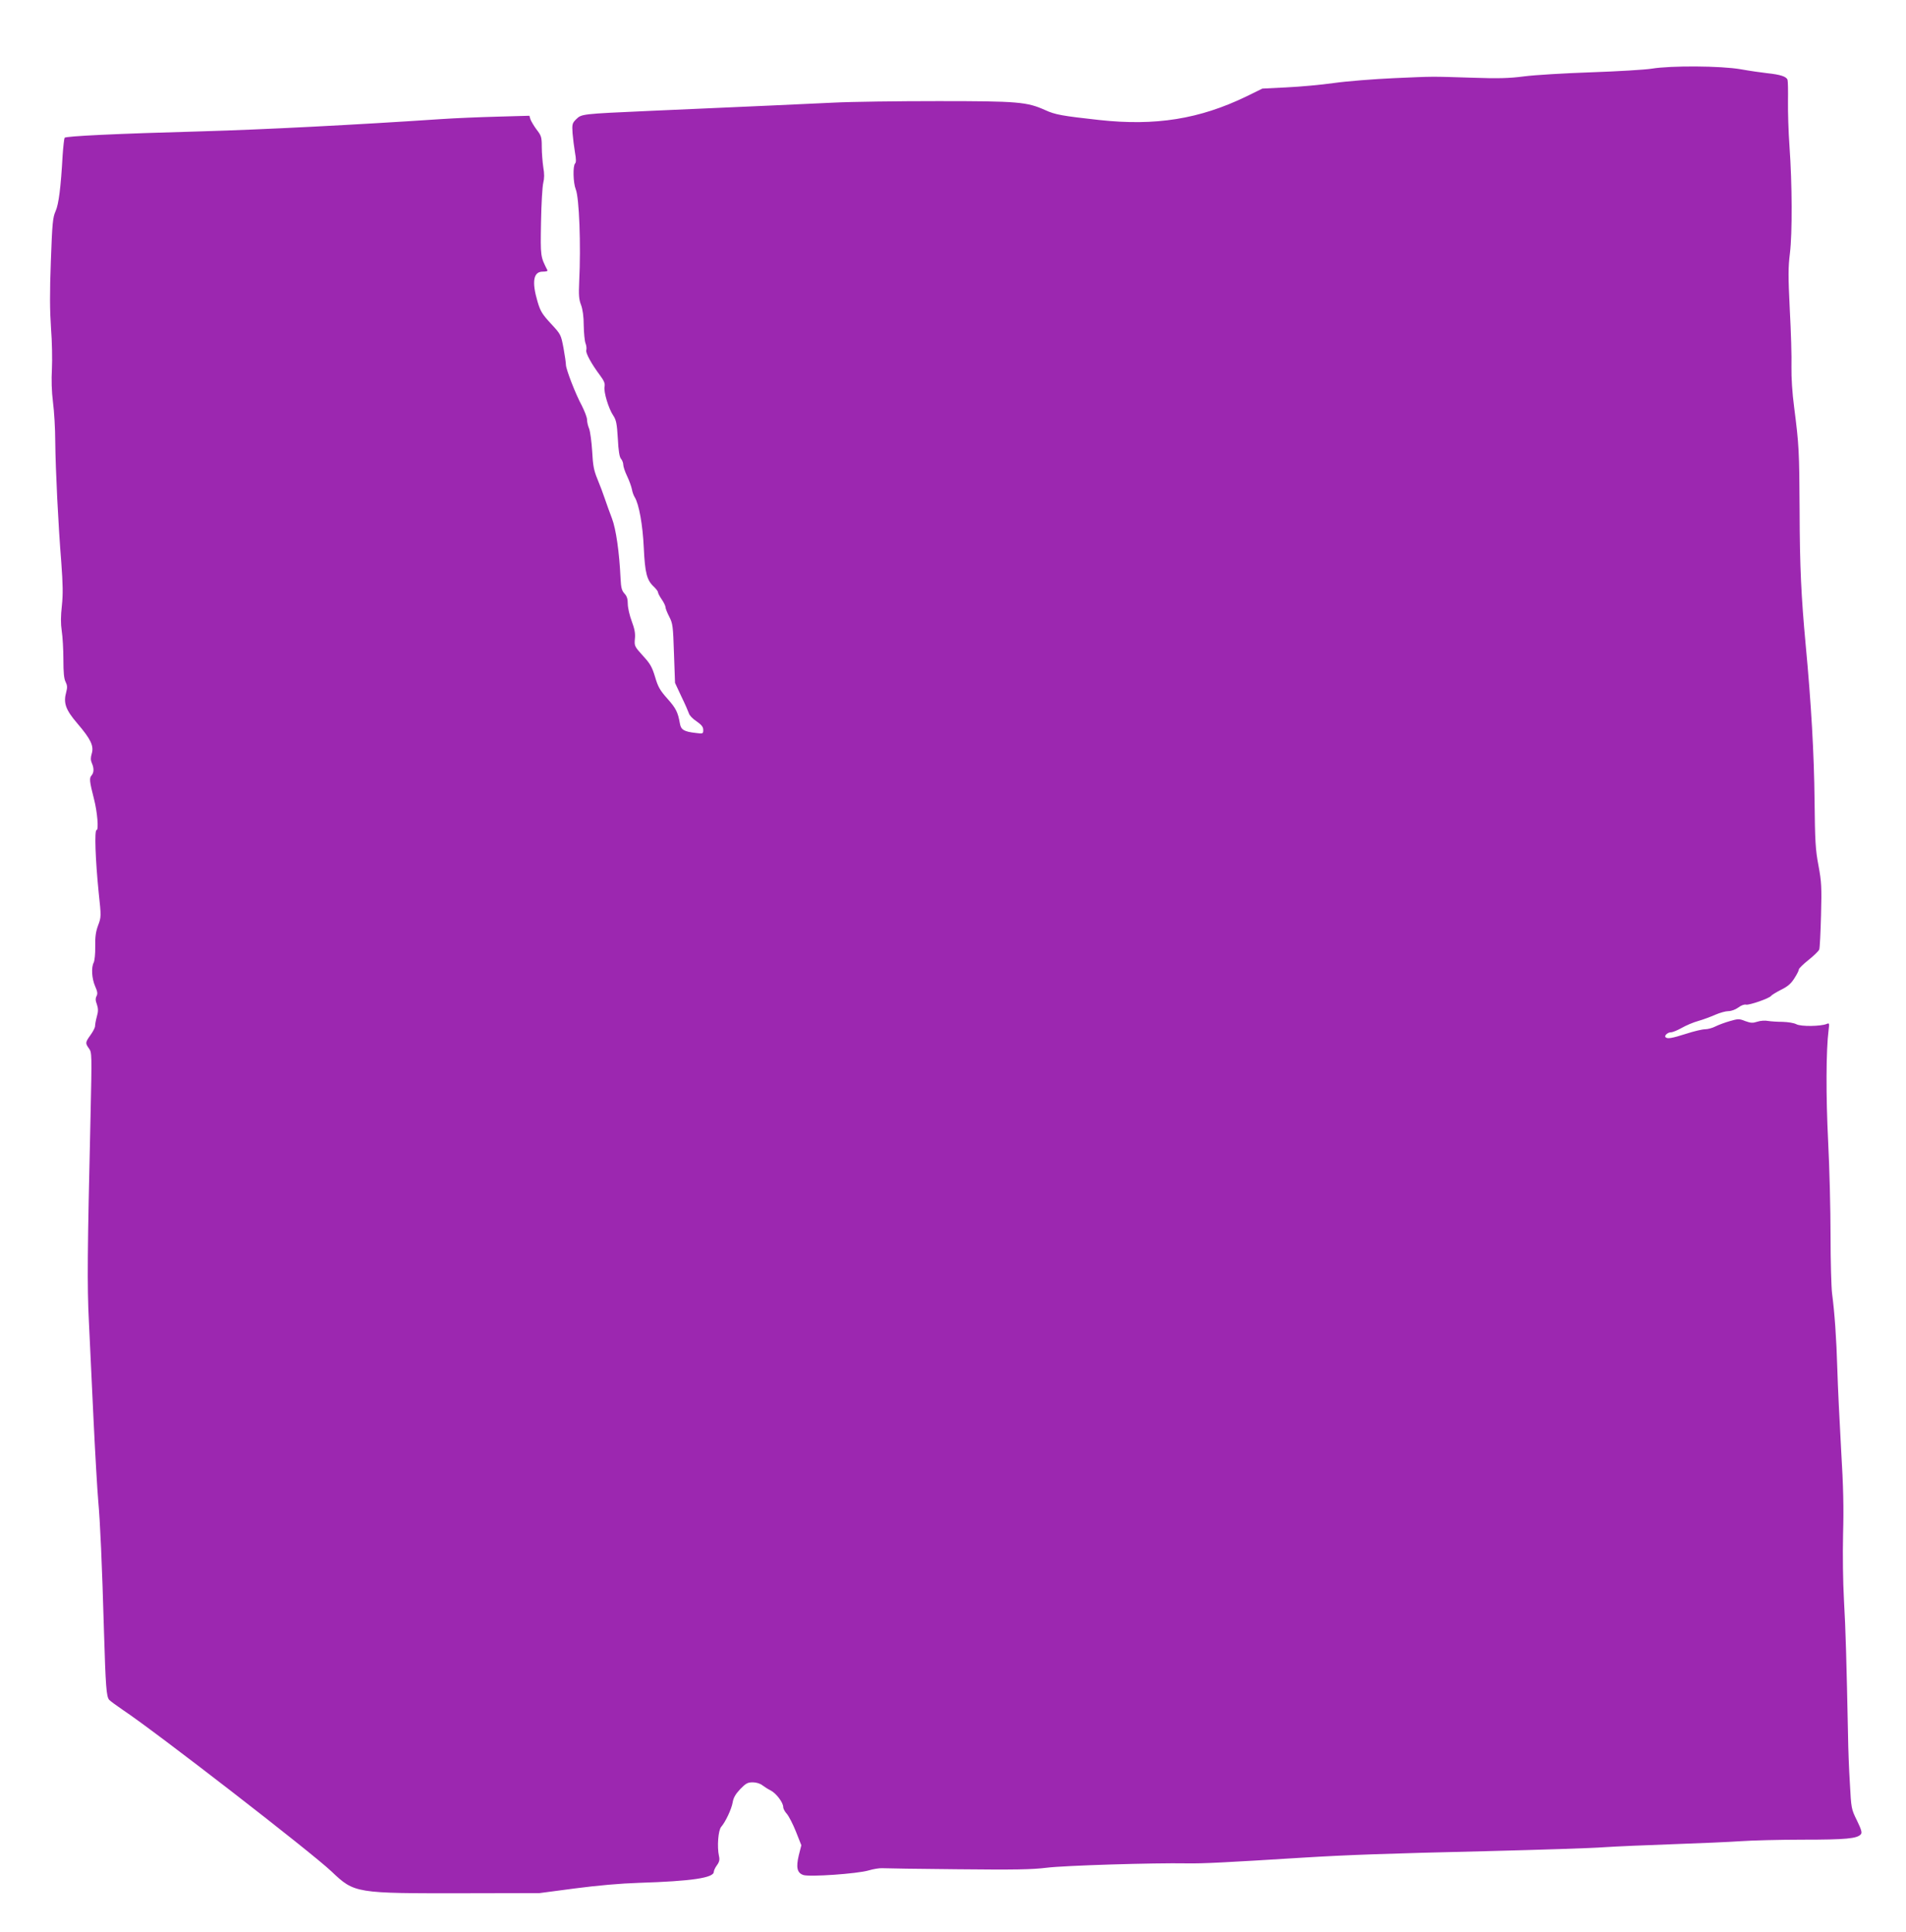 <?xml version="1.0" standalone="no"?>
<!DOCTYPE svg PUBLIC "-//W3C//DTD SVG 20010904//EN"
 "http://www.w3.org/TR/2001/REC-SVG-20010904/DTD/svg10.dtd">
<svg version="1.0" xmlns="http://www.w3.org/2000/svg"
 width="1263pt" height="1280pt" viewBox="0 0 1263 1280"
 preserveAspectRatio="xMidYMid meet">
<g transform="translate(0,1280) scale(0.1,-0.1)"
fill="#9c27b0" stroke="none">
<path d="M10945 12345 c-44 -7 -224 -18 -400 -24 -176 -6 -376 -18 -445 -27
-99 -13 -171 -15 -345 -9 -285 9 -244 9 -520 -3 -132 -6 -310 -20 -395 -32
-85 -12 -227 -25 -315 -29 l-160 -8 -106 -52 c-310 -150 -602 -197 -976 -156
-245 27 -290 35 -356 65 -122 55 -180 60 -711 60 -264 0 -575 -4 -691 -10
-203 -10 -501 -23 -1225 -55 -445 -20 -446 -20 -482 -55 -26 -26 -28 -33 -24
-93 3 -35 10 -92 16 -127 8 -44 8 -66 1 -73 -16 -16 -13 -129 4 -171 23 -54
35 -369 23 -611 -4 -89 -2 -119 12 -155 11 -29 18 -77 18 -136 1 -50 6 -104
12 -119 6 -15 8 -36 5 -45 -6 -18 33 -90 93 -170 25 -34 32 -51 28 -72 -7 -34
27 -147 58 -192 19 -29 24 -52 30 -152 4 -82 11 -123 21 -134 8 -9 15 -27 15
-39 0 -12 11 -46 25 -75 14 -29 28 -68 32 -87 3 -19 12 -43 19 -54 28 -45 53
-182 60 -335 8 -168 20 -215 68 -259 14 -14 26 -29 26 -35 0 -6 11 -28 25 -48
14 -20 25 -44 25 -52 0 -8 11 -36 25 -63 23 -45 25 -61 31 -243 l7 -195 42
-90 c24 -49 46 -100 50 -112 3 -13 26 -37 51 -53 33 -23 44 -37 44 -57 0 -25
-2 -26 -48 -20 -80 9 -100 21 -107 64 -13 74 -26 100 -83 164 -49 55 -62 78
-81 143 -20 66 -32 88 -81 141 -56 62 -57 65 -53 112 4 36 -2 66 -21 117 -14
37 -26 89 -26 114 0 33 -6 52 -22 69 -18 20 -23 38 -26 101 -8 173 -30 326
-57 397 -15 39 -36 97 -47 130 -11 33 -33 92 -49 130 -24 58 -30 90 -35 185
-4 63 -13 130 -20 149 -8 18 -14 45 -14 60 0 15 -16 56 -34 92 -43 79 -106
243 -106 272 0 12 -7 62 -16 111 -17 88 -17 90 -83 161 -58 63 -70 82 -89 146
-39 132 -28 199 34 199 20 0 34 3 32 8 -47 93 -47 89 -43 320 2 121 9 238 15
261 7 28 8 59 0 103 -5 35 -10 95 -10 134 0 65 -3 75 -34 115 -18 24 -36 55
-41 68 l-7 24 -212 -6 c-116 -3 -283 -10 -371 -16 -564 -38 -1190 -70 -1580
-81 -581 -16 -909 -32 -917 -43 -3 -6 -9 -58 -13 -116 -12 -214 -26 -325 -47
-371 -18 -40 -22 -78 -31 -330 -8 -211 -7 -327 1 -445 7 -88 9 -209 6 -270 -4
-71 -2 -149 7 -220 8 -60 15 -177 15 -260 2 -190 20 -554 40 -800 11 -150 12
-211 4 -288 -8 -71 -8 -118 -1 -167 6 -38 11 -123 11 -190 0 -86 4 -129 15
-149 11 -22 12 -37 4 -66 -20 -73 -5 -117 73 -208 90 -105 111 -150 96 -200
-8 -28 -8 -43 0 -62 16 -35 15 -65 -2 -84 -15 -17 -13 -39 17 -156 22 -85 32
-205 17 -205 -15 0 -8 -196 14 -415 17 -158 17 -161 -4 -217 -16 -43 -20 -78
-19 -141 1 -46 -4 -93 -10 -105 -17 -32 -13 -105 9 -156 16 -36 18 -50 10 -66
-8 -15 -8 -30 2 -55 9 -28 10 -45 0 -80 -7 -25 -12 -54 -12 -64 0 -10 -14 -37
-30 -59 -35 -49 -36 -54 -10 -90 19 -26 19 -38 10 -447 -21 -902 -23 -1121
-11 -1360 6 -132 20 -427 31 -655 11 -228 25 -469 31 -535 13 -144 25 -413 38
-865 11 -367 16 -430 34 -453 7 -8 48 -38 92 -68 214 -142 1247 -942 1381
-1069 154 -146 155 -146 889 -145 l490 1 235 31 c153 20 301 33 425 37 348 11
495 33 495 73 0 8 9 28 21 44 16 22 19 37 13 62 -13 60 -5 169 15 192 28 32
68 116 76 162 5 31 19 55 50 88 37 38 49 45 83 45 23 0 49 -8 63 -19 13 -10
38 -26 56 -35 36 -18 83 -80 83 -110 0 -11 11 -31 24 -45 13 -15 40 -67 60
-117 l36 -91 -17 -67 c-19 -80 -11 -116 30 -130 39 -14 357 8 432 30 33 10 74
16 90 15 17 -1 242 -5 500 -7 378 -4 493 -2 590 10 118 15 713 33 930 29 100
-2 258 6 770 38 294 18 545 27 1220 43 352 9 701 20 775 26 74 5 279 14 455
20 176 6 379 15 450 20 72 5 257 10 413 10 283 0 359 7 383 36 9 11 3 31 -26
91 -38 77 -38 80 -47 248 -6 94 -11 233 -12 310 -10 490 -16 715 -27 900 -7
127 -9 301 -6 440 5 171 2 314 -13 560 -10 182 -22 420 -25 530 -6 207 -18
376 -35 505 -5 41 -10 214 -10 383 0 169 -7 451 -16 625 -15 299 -14 603 3
736 6 46 5 49 -13 41 -40 -16 -169 -18 -200 -2 -17 9 -56 15 -92 16 -33 0 -77
3 -96 6 -19 4 -51 2 -71 -5 -31 -10 -44 -9 -80 4 -40 16 -47 16 -102 0 -32 -9
-75 -25 -95 -35 -21 -11 -52 -19 -69 -19 -18 0 -74 -13 -126 -30 -94 -30 -124
-35 -136 -23 -11 10 14 33 36 33 11 0 43 13 71 29 28 16 77 37 110 46 32 9 83
28 112 41 30 13 69 24 87 24 19 0 47 10 66 24 18 14 40 22 51 19 20 -5 156 42
166 58 3 5 32 23 65 40 45 22 67 41 89 76 17 26 30 52 30 59 0 7 29 35 64 63
35 28 67 59 71 69 4 9 9 112 12 227 5 189 3 222 -17 330 -20 105 -23 158 -26
435 -3 300 -22 638 -59 1030 -29 312 -39 513 -40 885 -2 398 -4 435 -36 685
-13 98 -19 197 -18 270 2 63 -3 233 -11 378 -11 225 -11 279 1 375 16 134 15
455 -3 707 -7 96 -11 231 -10 299 1 68 0 132 -3 142 -7 22 -49 35 -135 44 -36
4 -114 15 -175 26 -132 23 -462 25 -590 4z"/>
</g>
</svg>
